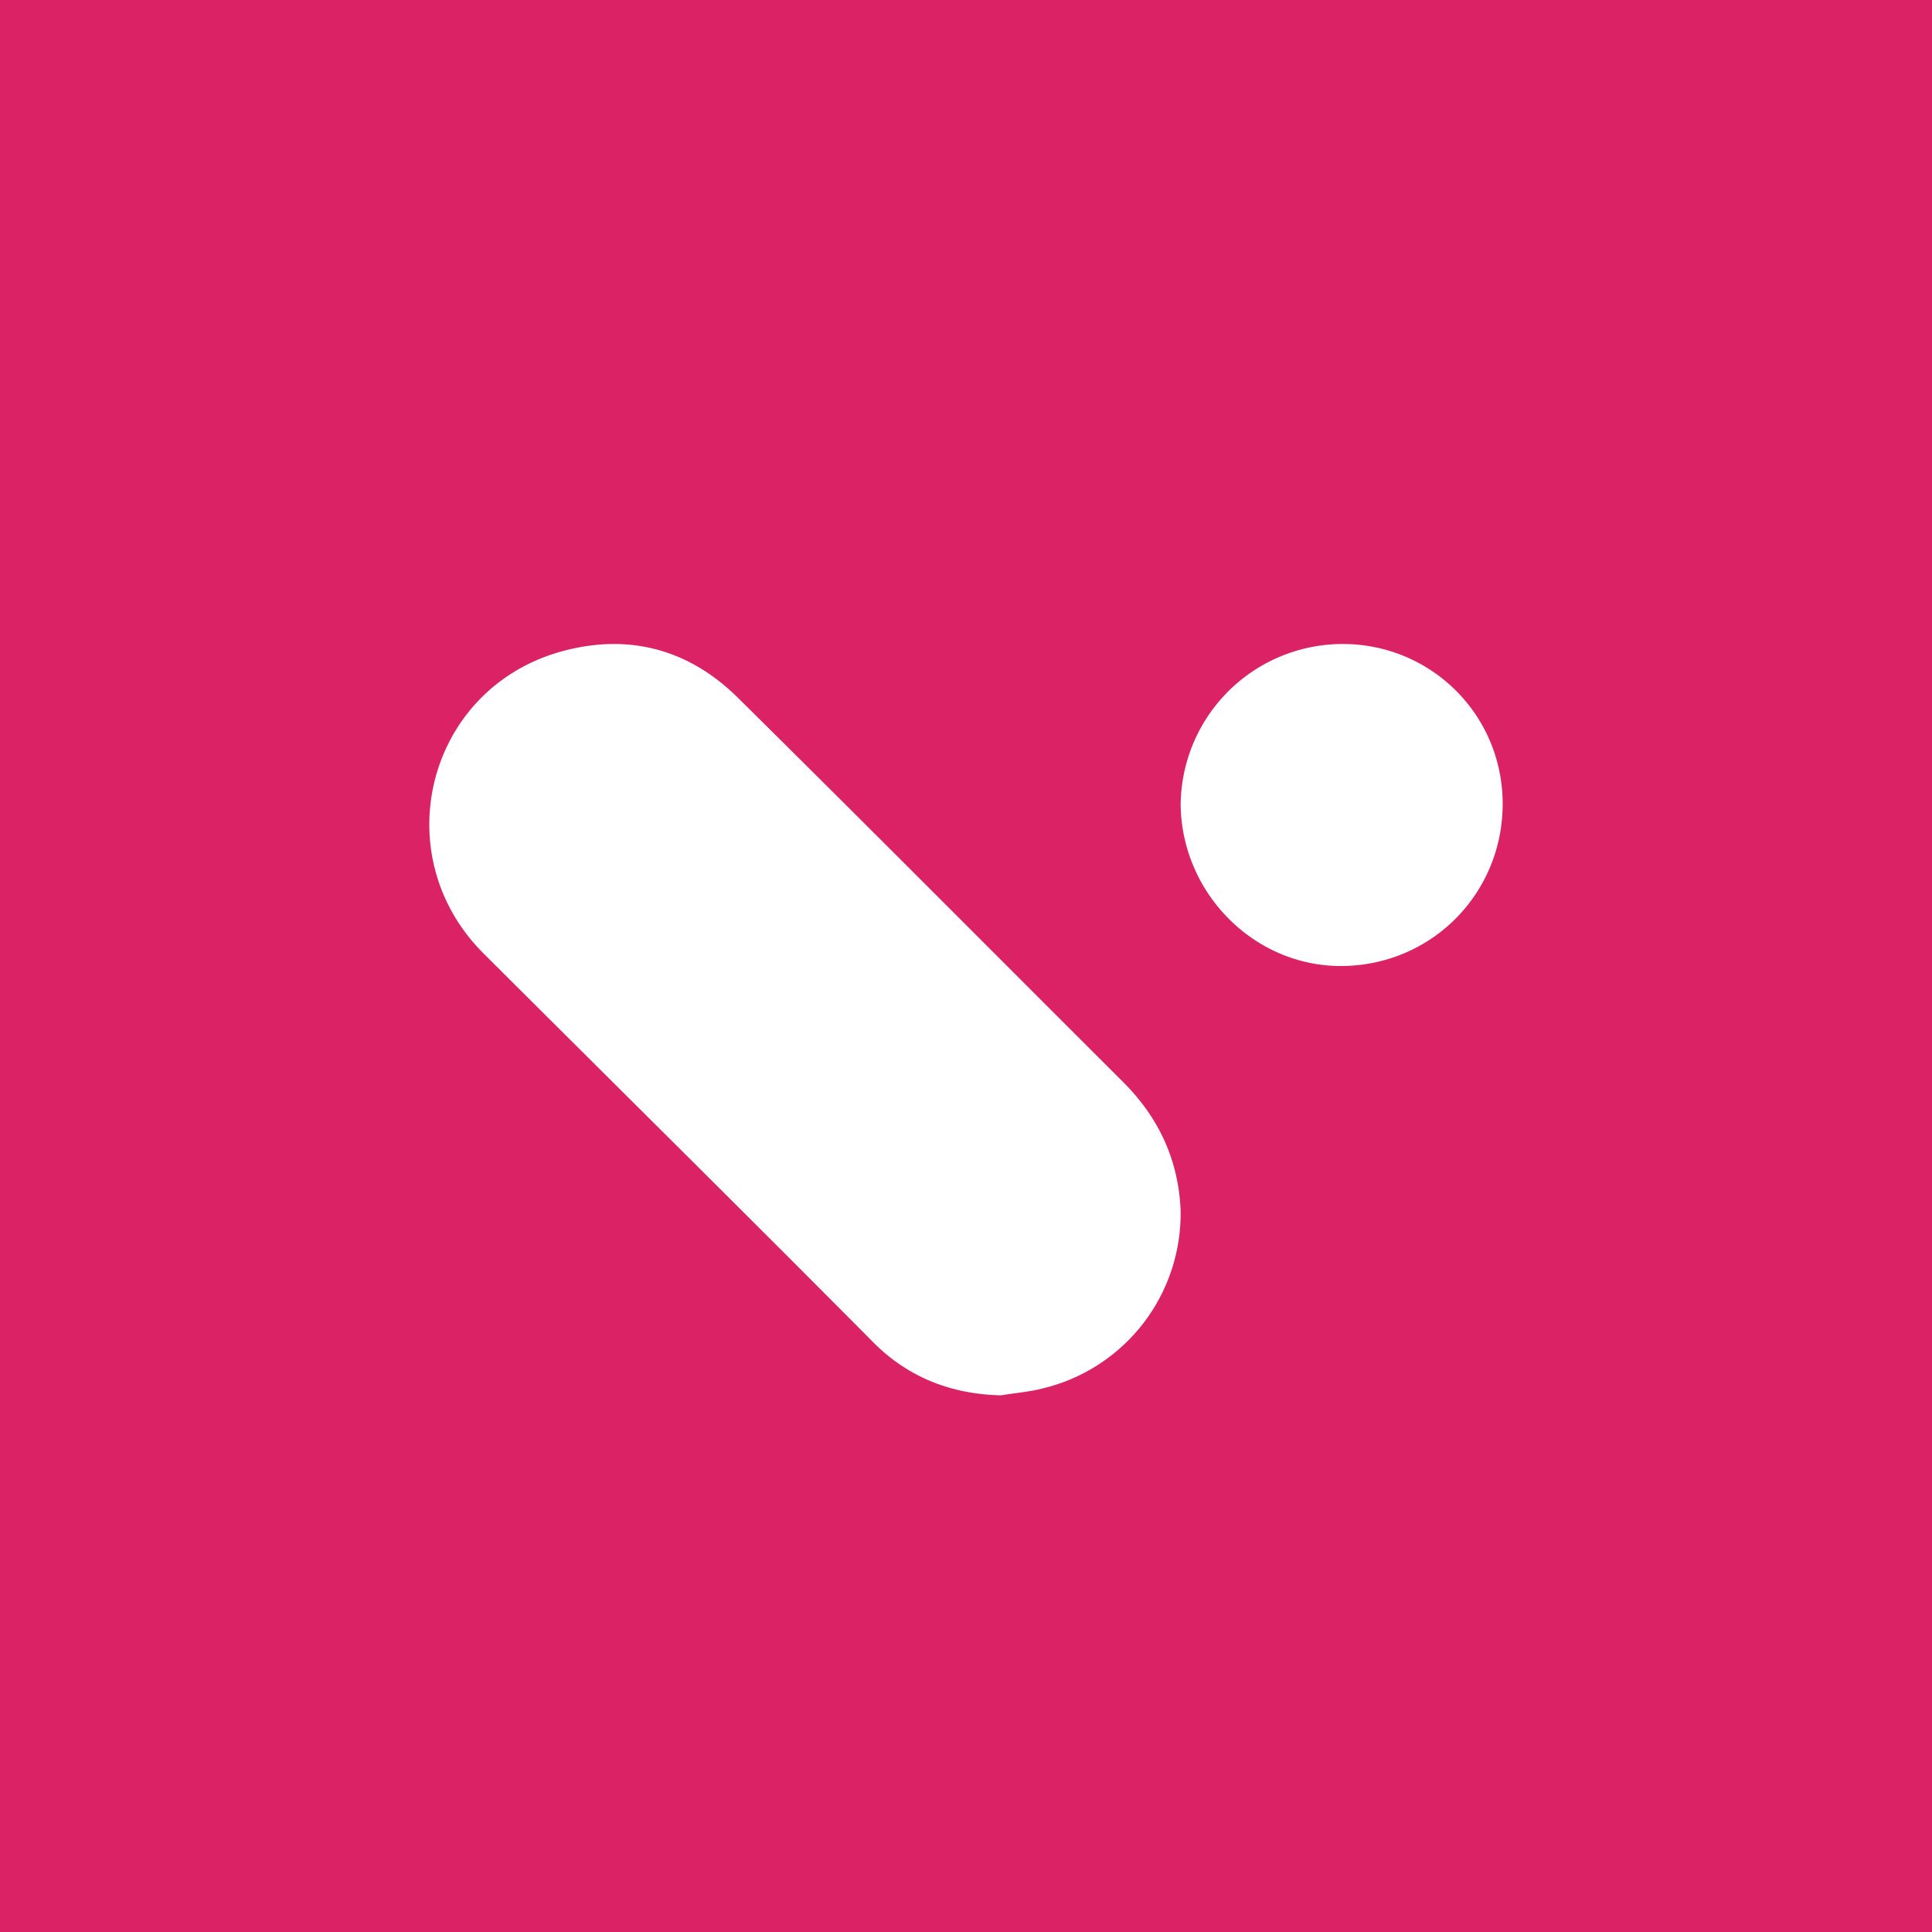 <!-- by TradingView --><svg width="18" height="18" fill="none" xmlns="http://www.w3.org/2000/svg"><path fill="#DB2264" d="M0 0h18v18H0z"/><path d="M9.326 13c-.456-.01-.858-.163-1.184-.488-1.205-1.214-2.422-2.417-3.638-3.63-.902-.9-.543-2.418.673-2.797.641-.195 1.228-.054 1.705.423 1.206 1.192 2.39 2.384 3.585 3.576.325.326.51.716.532 1.182a1.674 1.674 0 01-1.282 1.669c-.12.032-.26.043-.39.065zM12.51 6c.822 0 1.49.658 1.49 1.49s-.658 1.5-1.49 1.51c-.823.01-1.5-.678-1.51-1.5A1.51 1.51 0 0112.51 6z" fill="#fff"/></svg>